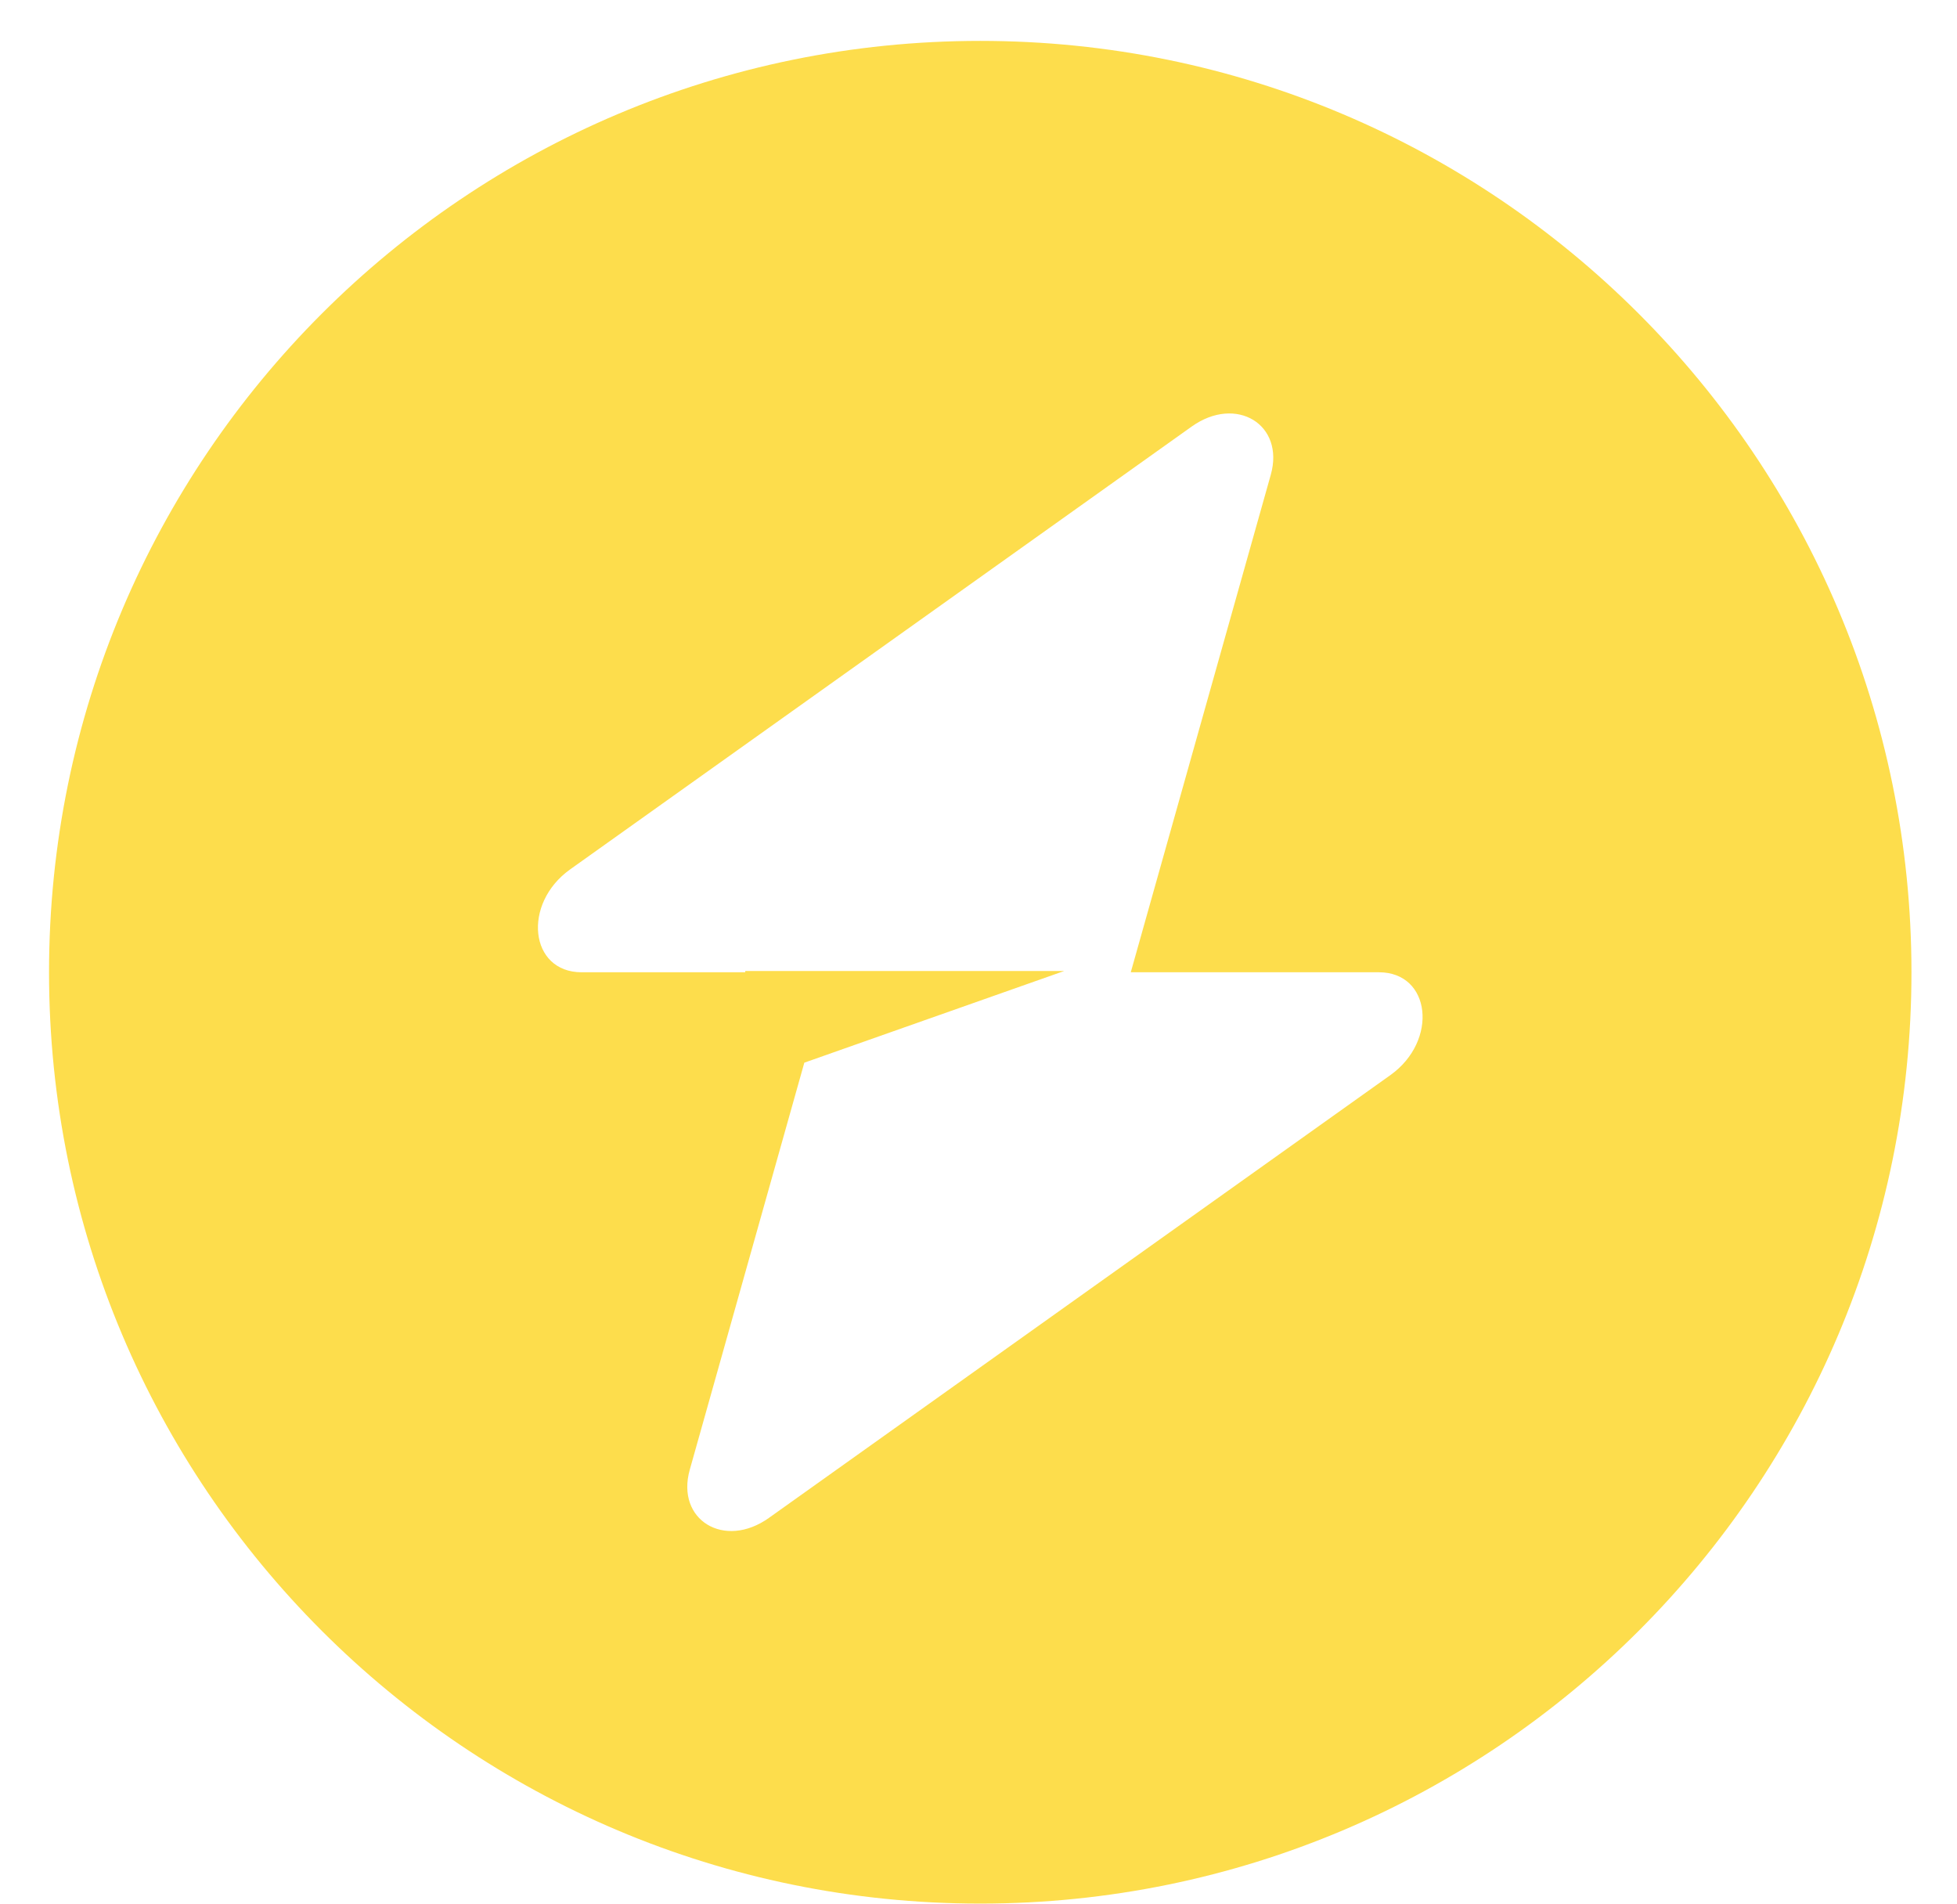 <svg width="37" height="36" viewBox="0 0 37 36" fill="none" xmlns="http://www.w3.org/2000/svg">
<path fill-rule="evenodd" clip-rule="evenodd" d="M18.533 35.986C28.257 35.986 36.139 28.103 36.139 18.38C36.139 8.656 28.257 0.773 18.533 0.773C8.81 0.773 0.927 8.656 0.927 18.38C0.927 28.103 8.81 35.986 18.533 35.986ZM24.026 8.975C24.293 8.025 23.372 7.464 22.53 8.064L10.781 16.434C9.868 17.084 10.011 18.38 10.996 18.38H14.09V18.356H20.12L15.207 20.089L13.041 27.784C12.774 28.734 13.695 29.295 14.537 28.695L26.286 20.325C27.199 19.675 27.055 18.38 26.07 18.38H21.379L24.026 8.975Z" fill="#FDDD4C"/>
</svg>
